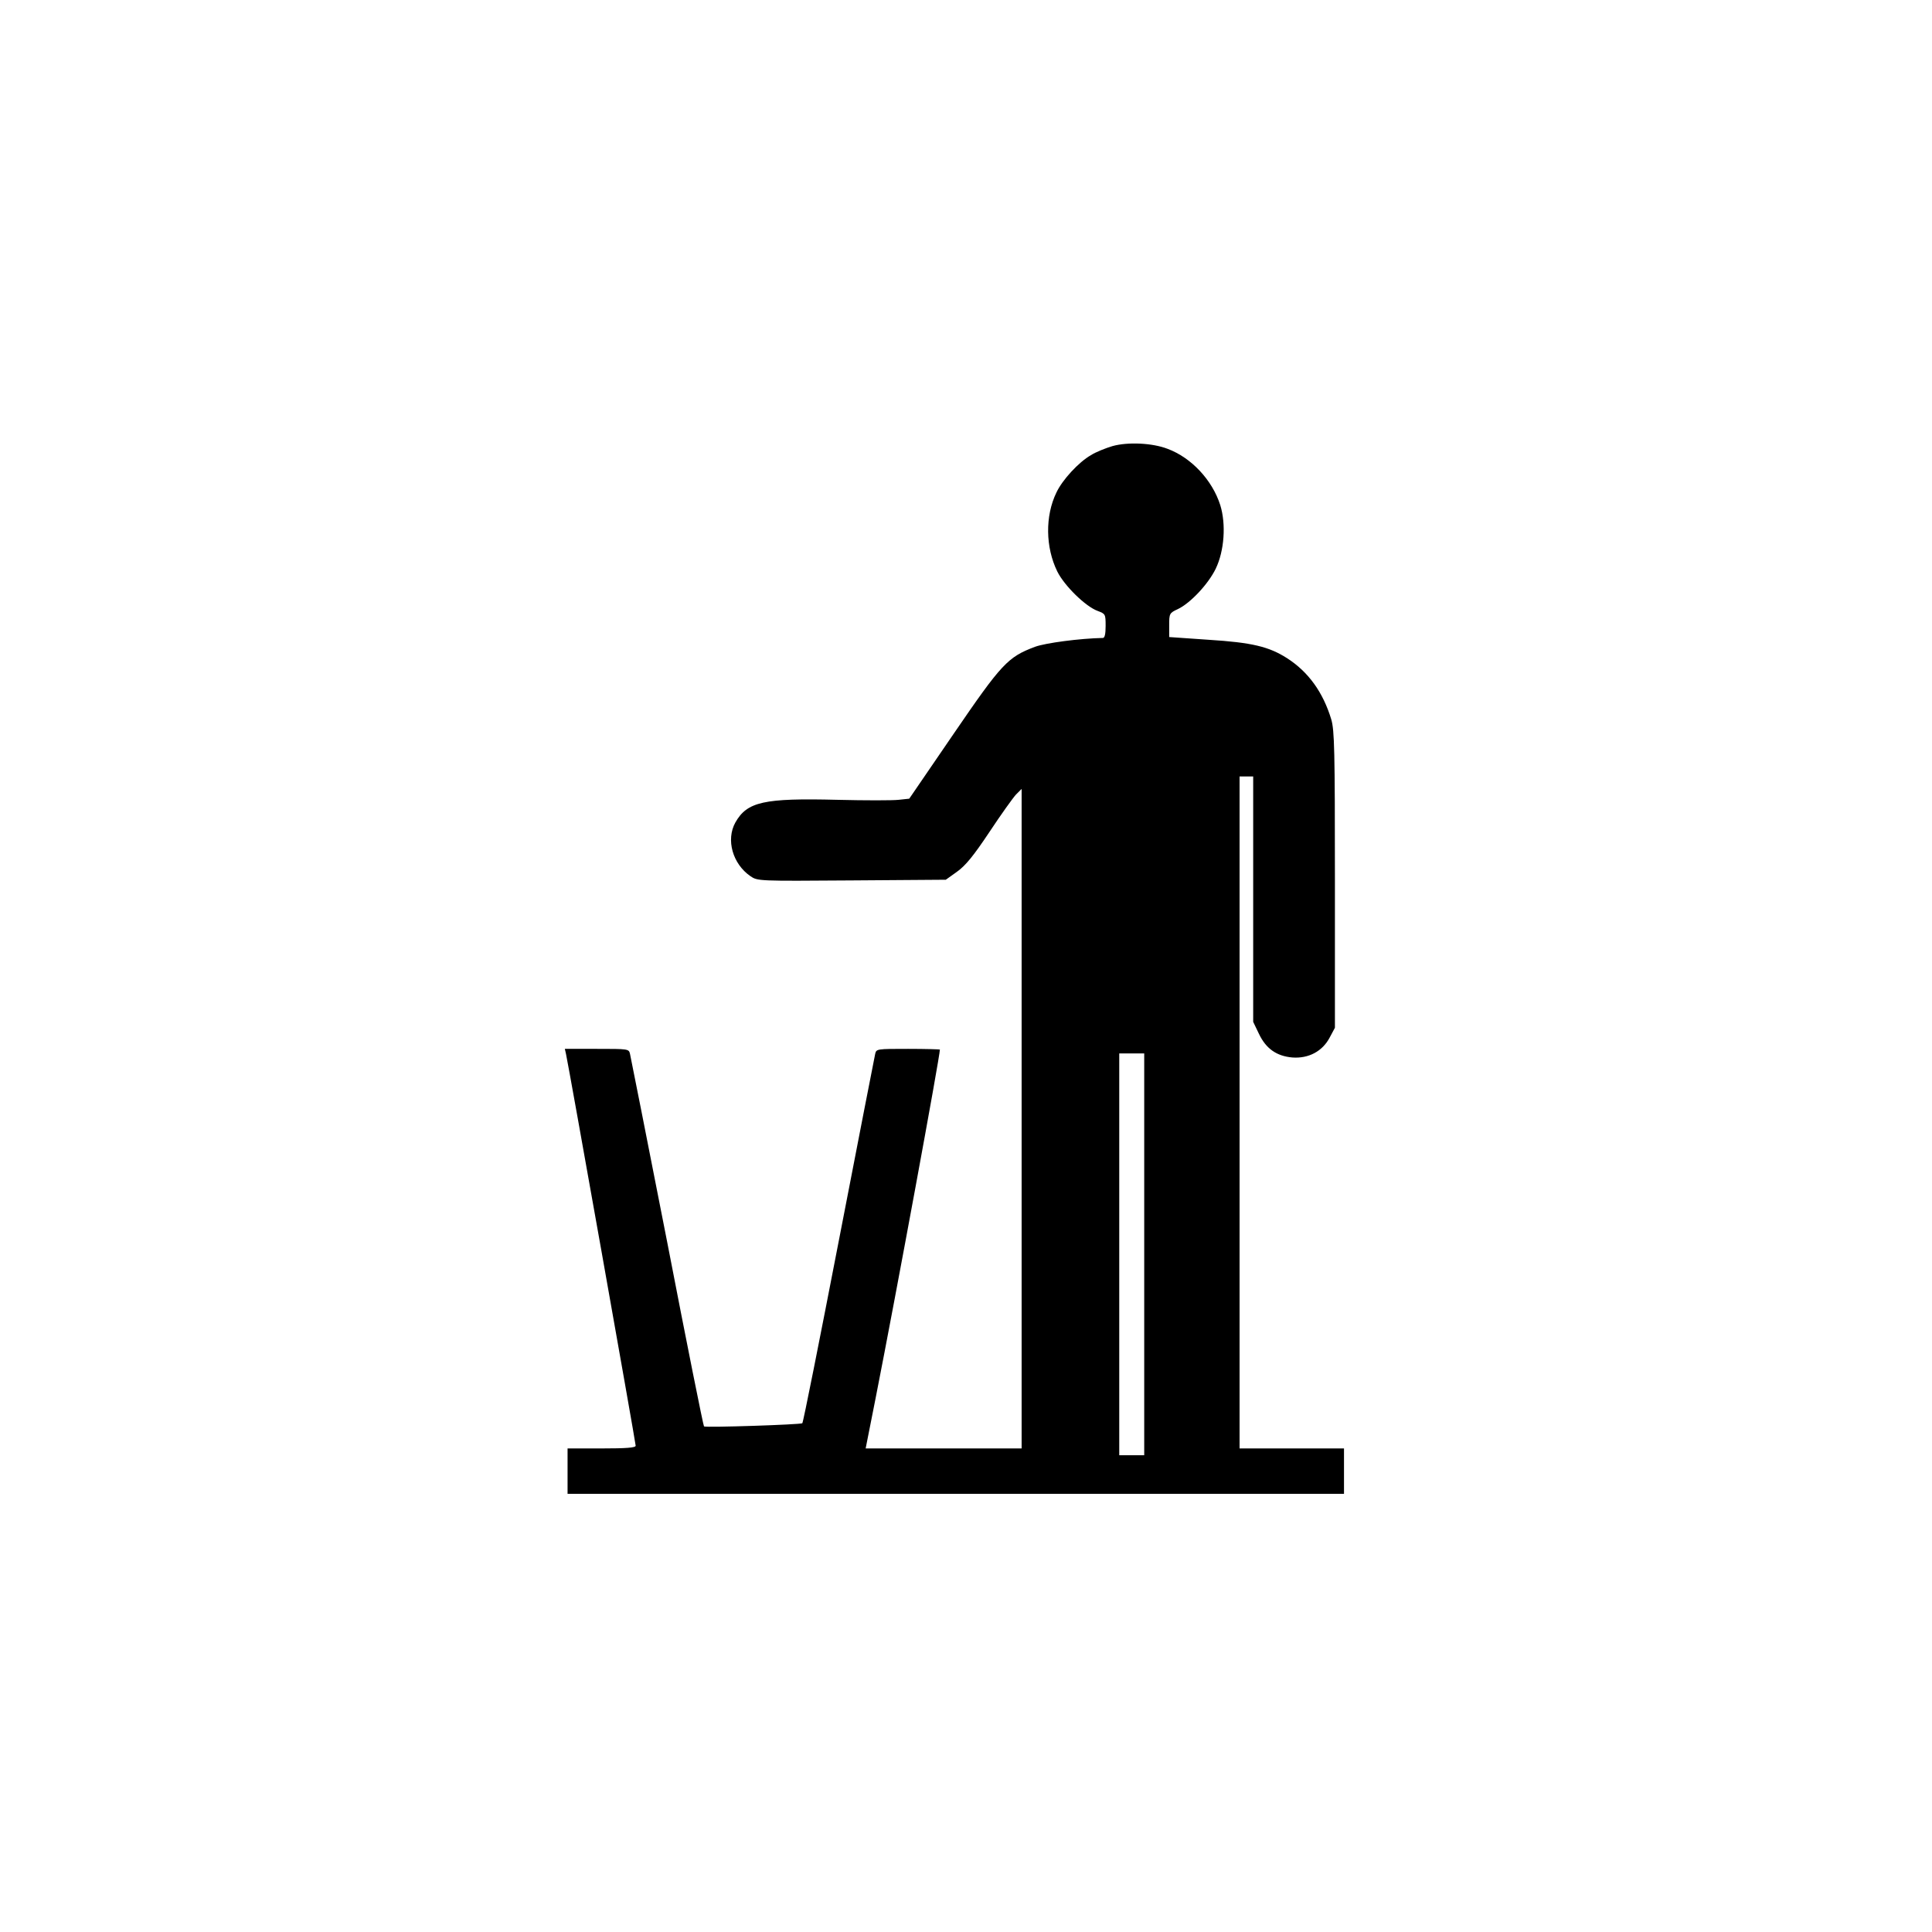 <?xml version="1.0" encoding="UTF-8" standalone="yes"?>
<svg version="1.0" xmlns="http://www.w3.org/2000/svg" width="100mm" height="100mm" viewBox="0 0 851 851" preserveAspectRatio="xMidYMid meet">
  <g transform="translate(0,851) scale(0.1,-0.1)" fill="#000000" stroke="none">
    <path d="M4900 6545 c-30 -9 -73 -26 -95 -40 -54 -31 -126 -109 -152 -165 -50
-103 -48 -241 4 -347 31 -63 125 -155 178 -174 34 -13 35 -14 35 -66 0 -36 -4
-53 -12 -53 -101 -2 -253 -22 -299 -39 -120 -45 -147 -74 -359 -384 l-195
-285 -47 -5 c-26 -3 -148 -3 -270 0 -323 8 -397 -8 -449 -100 -42 -76 -12
-182 66 -236 32 -22 34 -22 446 -19 l415 3 49 35 c38 27 73 70 143 175 51 77
104 151 117 165 l25 25 0 -1453 0 -1452 -343 0 -344 0 44 222 c92 467 283
1505 283 1535 0 1 -63 3 -140 3 -137 0 -140 0 -145 -22 -3 -13 -75 -383 -160
-822 -85 -439 -157 -802 -161 -805 -6 -6 -426 -20 -433 -14 -3 2 -76 366 -162
811 -87 444 -161 817 -164 830 -5 22 -8 22 -146 22 l-141 0 5 -22 c9 -37 307
-1713 307 -1726 0 -9 -42 -12 -150 -12 l-150 0 0 -100 0 -100 1710 0 1710 0 0
100 0 100 -230 0 -230 0 0 1480 0 1480 30 0 30 0 0 -541 0 -540 25 -52 c31
-66 78 -99 148 -105 71 -5 132 27 164 88 l23 43 0 652 c0 570 -2 658 -16 706
-36 119 -100 209 -195 270 -80 51 -155 69 -346 81 l-173 12 0 52 c0 51 1 54
38 71 55 26 134 110 167 178 38 79 46 196 20 280 -35 110 -127 209 -232 248
-67 26 -175 31 -243 12z m140 -3560 l0 -885 -55 0 -55 0 0 885 0 885 55 0 55
0 0 -885z"/>
  </g>
</svg>